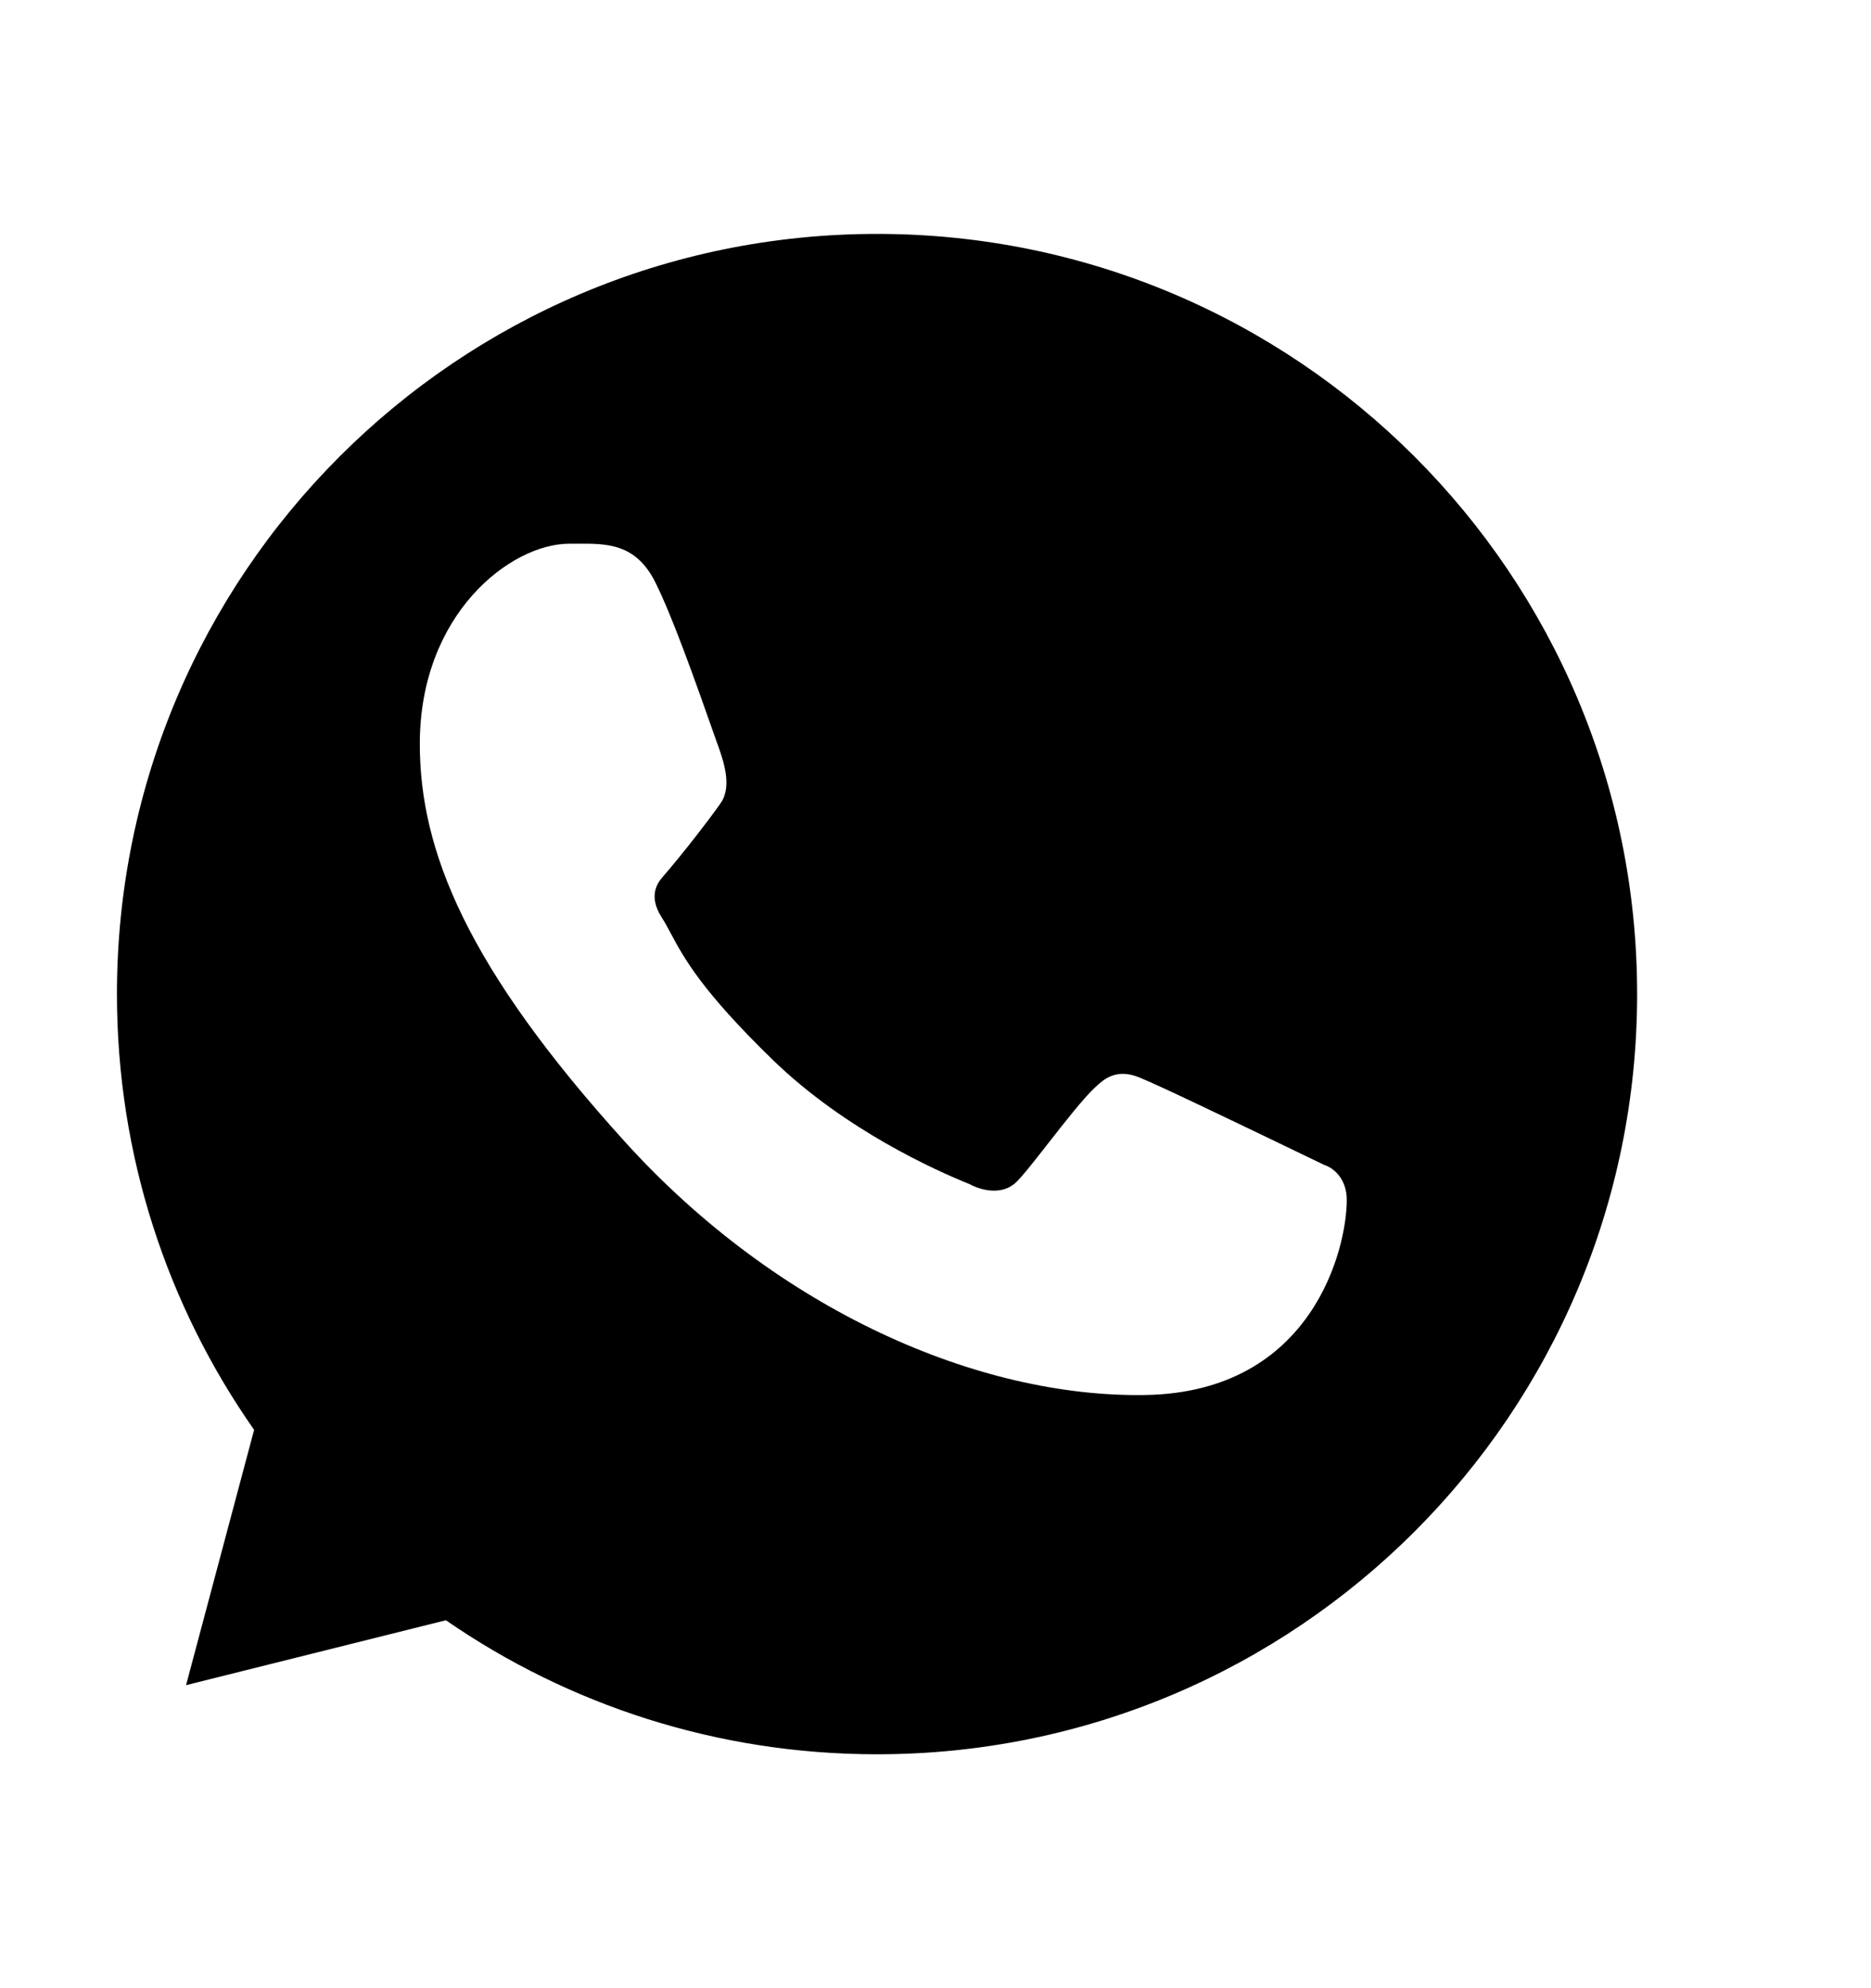 <svg width="16" height="17" viewBox="0 0 16 17" fill="none" xmlns="http://www.w3.org/2000/svg">
<path fill-rule="evenodd" clip-rule="evenodd" d="M7.5 15C11.09 15 14 12.09 14 8.5C14 4.91 11.09 2 7.5 2C3.91 2 1 4.91 1 8.5C1 9.886 1.434 11.171 2.173 12.226L1.591 14.409L3.813 13.854C4.86 14.577 6.131 15 7.5 15ZM4.931 4.649C5.188 4.647 5.437 4.645 5.604 4.979C5.748 5.269 5.926 5.766 6.135 6.361C6.136 6.363 6.137 6.366 6.138 6.368C6.187 6.507 6.263 6.723 6.163 6.867C6.061 7.013 5.833 7.307 5.668 7.497C5.625 7.546 5.541 7.658 5.656 7.84C5.685 7.885 5.71 7.931 5.737 7.982C5.847 8.188 5.998 8.47 6.611 9.065C7.231 9.665 8.008 10.011 8.294 10.126C8.372 10.17 8.559 10.229 8.685 10.113C8.743 10.059 8.851 9.92 8.97 9.768C9.109 9.59 9.262 9.395 9.362 9.3C9.365 9.297 9.368 9.294 9.371 9.292C9.438 9.23 9.544 9.133 9.739 9.211C9.909 9.279 10.563 9.594 11.057 9.832C11.154 9.879 11.245 9.922 11.325 9.961C11.403 9.986 11.517 10.077 11.517 10.261C11.517 10.675 11.224 11.902 9.798 11.928C8.372 11.953 6.654 11.207 5.347 9.766C3.992 8.272 3.59 7.273 3.59 6.361C3.59 5.247 4.369 4.649 4.868 4.649C4.889 4.649 4.91 4.649 4.931 4.649Z" fill="black"/>
</svg>
